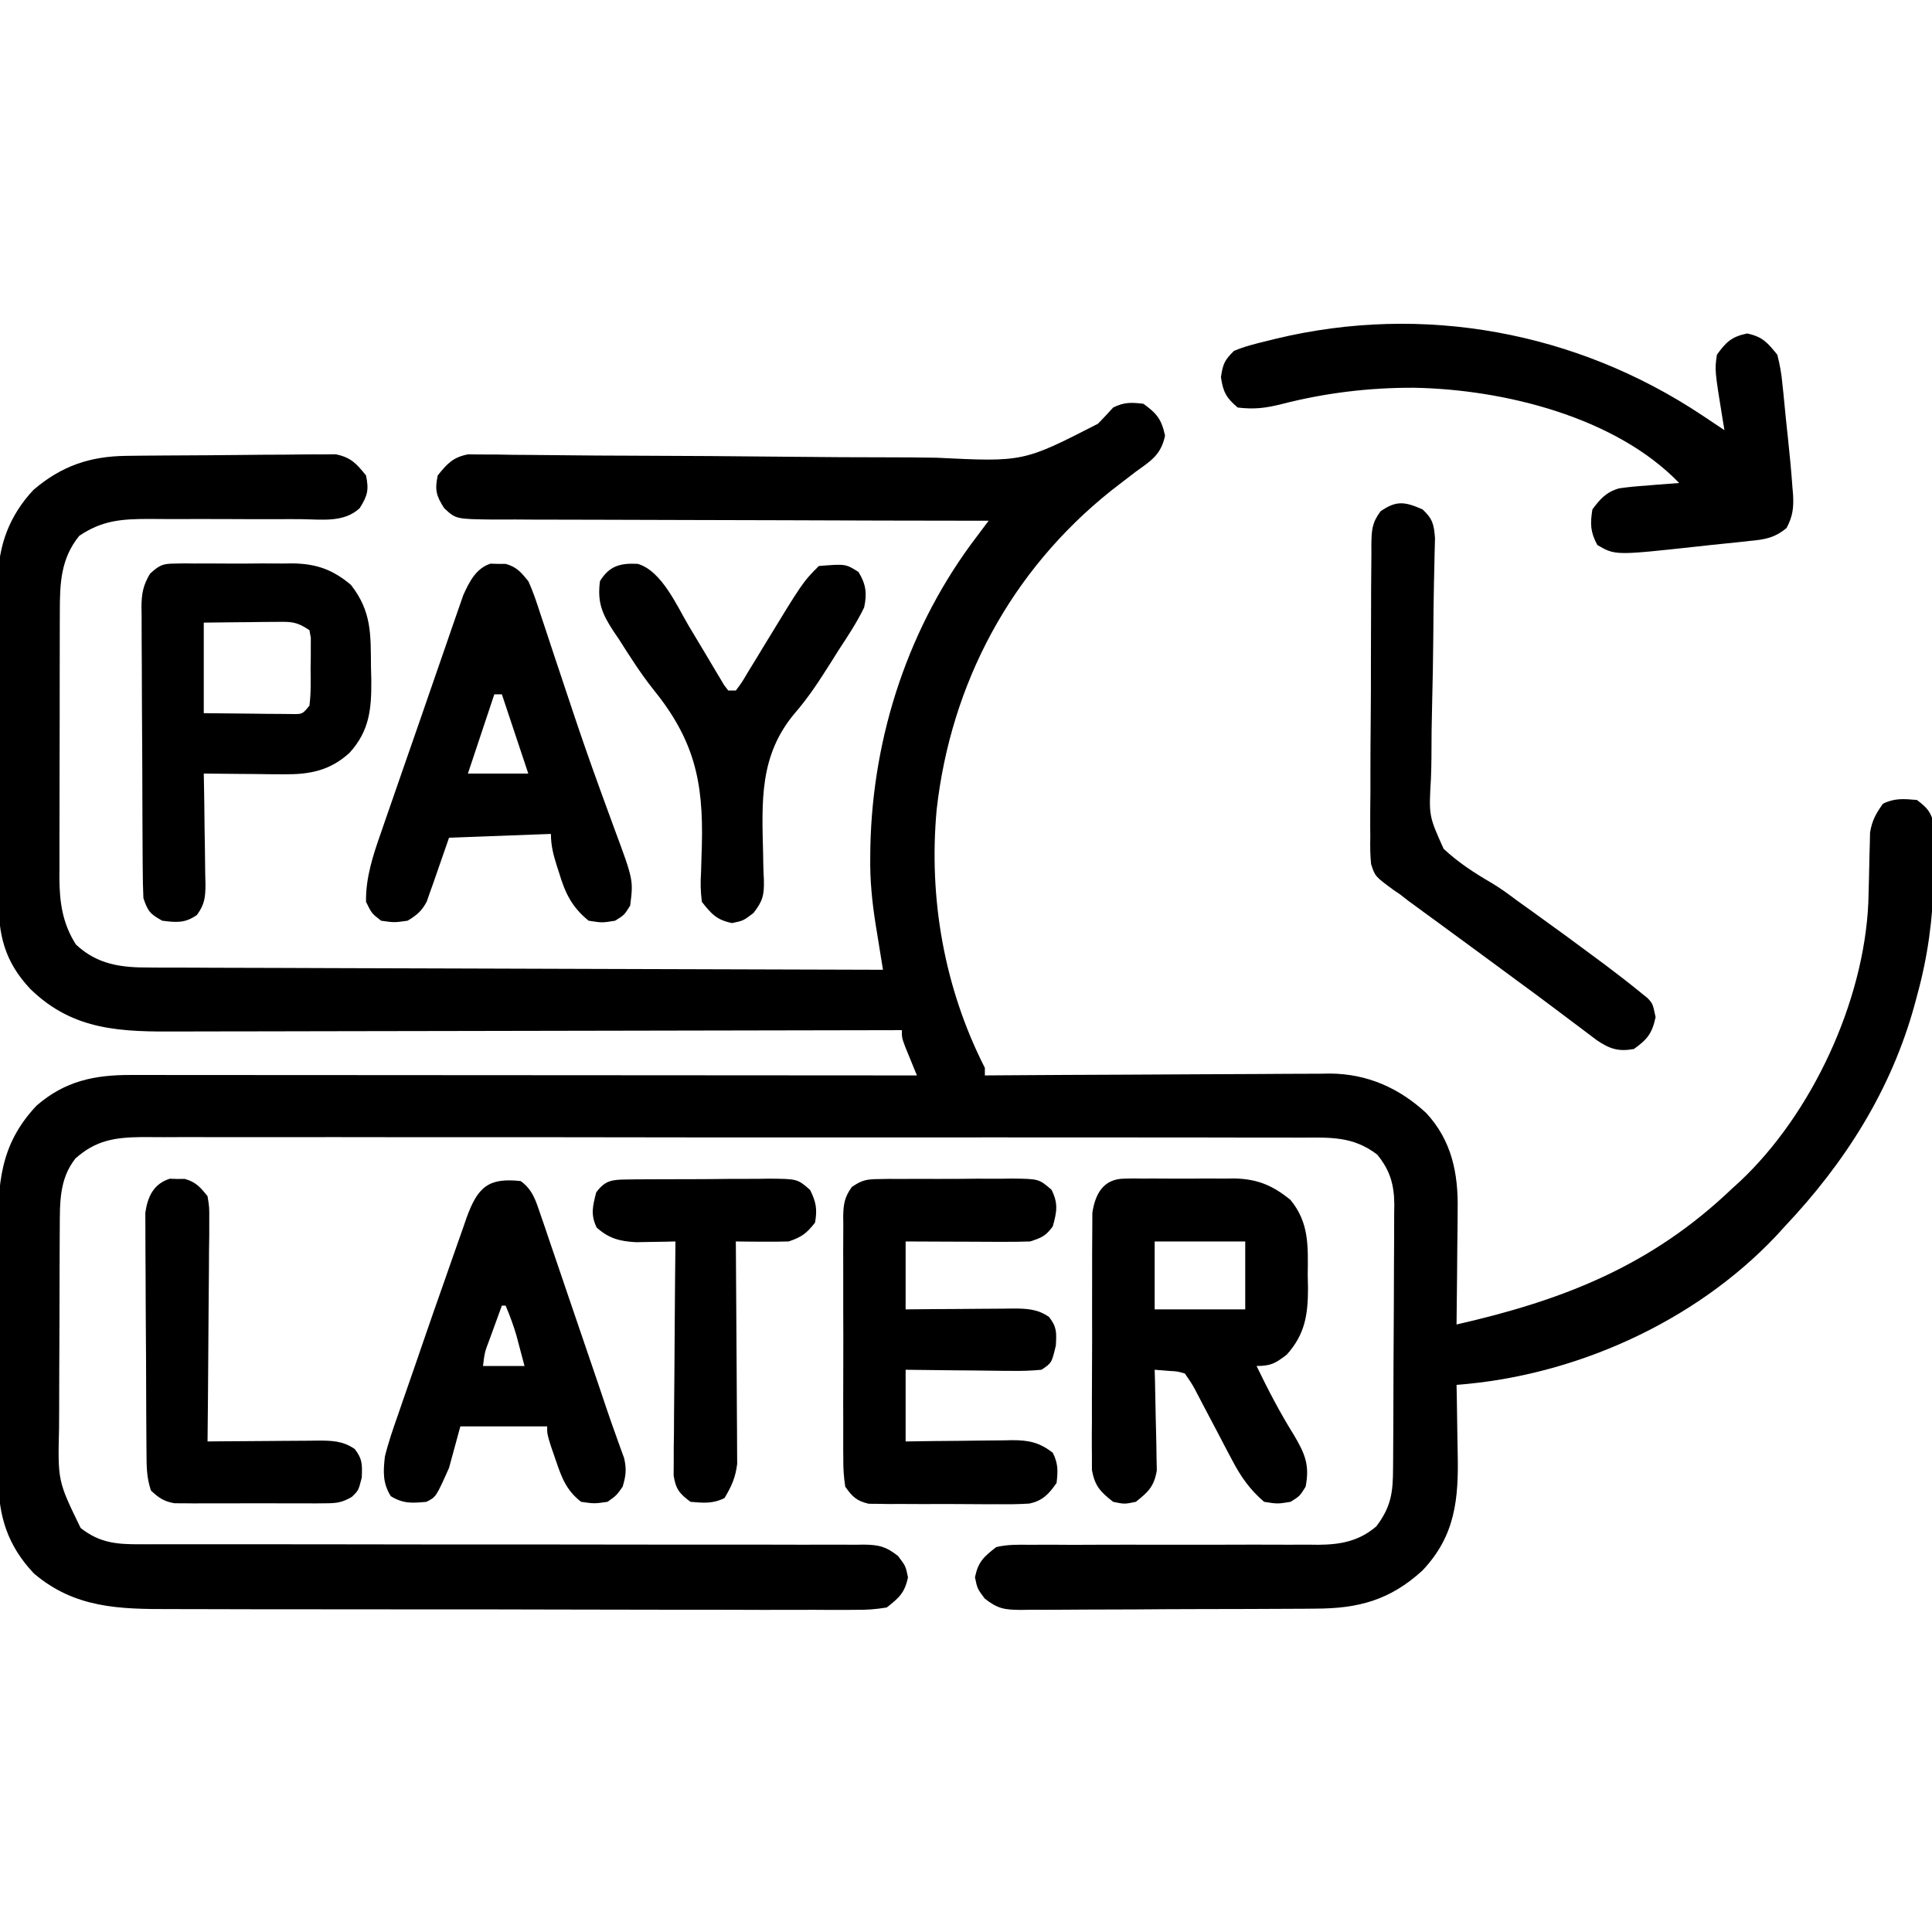 <svg xmlns="http://www.w3.org/2000/svg" width="512" height="512"><path d="M0 0 C3.585 2.572 4.806 4.111 5.75 8.438 C4.68 13.52 2.09 15.065 -2 18 C-3.442 19.099 -4.879 20.203 -6.312 21.312 C-7.07 21.899 -7.828 22.486 -8.609 23.09 C-35.04 44.208 -50.984 73.983 -54.773 107.529 C-56.941 131.124 -52.766 154.829 -42 176 C-42 176.66 -42 177.32 -42 178 C-40.782 177.991 -39.564 177.982 -38.309 177.973 C-26.804 177.892 -15.299 177.832 -3.794 177.793 C2.12 177.772 8.034 177.744 13.948 177.698 C19.661 177.655 25.373 177.631 31.085 177.62 C33.26 177.613 35.434 177.599 37.608 177.577 C40.665 177.548 43.72 177.544 46.777 177.546 C47.667 177.532 48.556 177.517 49.473 177.502 C59.308 177.566 67.806 181.32 75 188 C81.739 195.301 83.474 203.961 83.293 213.629 C83.289 214.504 83.284 215.379 83.28 216.281 C83.263 219.042 83.226 221.802 83.188 224.562 C83.172 226.449 83.159 228.335 83.146 230.221 C83.114 234.814 83.062 239.407 83 244 C111.394 237.545 134.664 228.4 156 208 C156.673 207.39 157.346 206.781 158.039 206.152 C177.175 188.198 190.938 158.478 192.123 132.274 C192.245 128.059 192.359 123.845 192.43 119.629 C192.461 118.594 192.492 117.559 192.523 116.492 C192.543 115.557 192.563 114.623 192.583 113.66 C193.078 110.504 194.145 108.581 196 106 C199.092 104.454 201.594 104.706 205 105 C207.758 107.082 208.863 108.282 209.518 111.707 C209.524 113.244 209.524 113.244 209.531 114.812 C209.539 115.961 209.548 117.109 209.556 118.292 C209.538 119.515 209.519 120.739 209.5 122 C209.488 123.259 209.476 124.517 209.463 125.814 C209.237 136.594 207.87 146.623 205 157 C204.702 158.115 204.702 158.115 204.399 159.252 C198.197 181.844 185.983 201.087 170 218 C169.203 218.873 168.407 219.745 167.586 220.645 C145.978 243.46 114.2 257.671 83 260 C83.021 260.947 83.042 261.895 83.063 262.871 C83.132 266.43 83.182 269.99 83.22 273.55 C83.24 275.082 83.267 276.614 83.302 278.146 C83.571 290.256 82.674 300.007 73.984 309.18 C65.383 317.069 56.969 319.297 45.542 319.306 C44.632 319.315 43.722 319.323 42.785 319.332 C39.8 319.356 36.816 319.364 33.832 319.371 C31.748 319.38 29.664 319.389 27.58 319.398 C23.223 319.415 18.867 319.423 14.51 319.426 C8.928 319.431 3.346 319.469 -2.236 319.514 C-6.534 319.544 -10.833 319.551 -15.132 319.552 C-17.191 319.556 -19.249 319.569 -21.307 319.59 C-24.182 319.617 -27.055 319.612 -29.93 319.599 C-31.203 319.622 -31.203 319.622 -32.501 319.644 C-36.822 319.591 -38.501 319.387 -42.028 316.65 C-44 314 -44 314 -44.625 311 C-43.766 306.875 -42.314 305.582 -39 303 C-36.028 302.289 -33.143 302.339 -30.098 302.388 C-29.211 302.383 -28.325 302.377 -27.411 302.371 C-24.484 302.358 -21.559 302.378 -18.633 302.398 C-16.594 302.393 -14.555 302.385 -12.517 302.374 C-7.15 302.351 -1.784 302.356 3.583 302.368 C12.165 302.386 20.747 302.376 29.33 302.342 C32.323 302.336 35.315 302.349 38.308 302.364 C40.152 302.361 41.996 302.358 43.839 302.353 C44.667 302.362 45.494 302.372 46.346 302.381 C52.199 302.341 57.151 301.453 61.742 297.5 C65.704 292.254 66.154 288.451 66.177 282.06 C66.184 281.251 66.19 280.443 66.197 279.61 C66.217 276.932 66.228 274.255 66.238 271.578 C66.242 270.663 66.246 269.748 66.251 268.805 C66.271 263.96 66.286 259.115 66.295 254.27 C66.306 249.272 66.341 244.274 66.38 239.276 C66.407 235.428 66.415 231.579 66.418 227.731 C66.423 225.889 66.435 224.047 66.453 222.205 C66.478 219.622 66.477 217.041 66.47 214.458 C66.483 213.702 66.496 212.947 66.509 212.168 C66.457 206.87 65.36 203.143 62 199 C55.61 194.082 49.528 194.434 41.684 194.485 C40.322 194.48 38.961 194.473 37.599 194.464 C33.868 194.446 30.137 194.452 26.406 194.462 C22.378 194.469 18.35 194.453 14.322 194.44 C6.434 194.419 -1.453 194.419 -9.34 194.427 C-15.751 194.433 -22.162 194.432 -28.573 194.426 C-29.485 194.425 -30.398 194.424 -31.338 194.423 C-33.192 194.421 -35.046 194.419 -36.9 194.417 C-54.284 194.401 -71.668 194.41 -89.052 194.426 C-104.954 194.441 -120.856 194.427 -136.758 194.398 C-153.089 194.368 -169.42 194.357 -185.751 194.367 C-187.599 194.368 -189.446 194.369 -191.293 194.37 C-192.202 194.37 -193.111 194.371 -194.048 194.371 C-200.45 194.373 -206.852 194.364 -213.253 194.349 C-221.057 194.332 -228.861 194.332 -236.665 194.354 C-240.645 194.366 -244.626 194.369 -248.607 194.35 C-252.253 194.333 -255.899 194.34 -259.545 194.364 C-261.484 194.372 -263.424 194.354 -265.363 194.336 C-272.483 194.412 -277.569 195.15 -283 200 C-287.311 205.423 -287.126 211.738 -287.161 218.423 C-287.166 219.141 -287.171 219.859 -287.176 220.599 C-287.191 222.958 -287.198 225.317 -287.203 227.676 C-287.206 228.486 -287.209 229.297 -287.212 230.132 C-287.227 234.422 -287.236 238.712 -287.24 243.002 C-287.246 247.413 -287.27 251.824 -287.298 256.235 C-287.317 259.646 -287.322 263.056 -287.324 266.466 C-287.327 268.091 -287.335 269.717 -287.348 271.342 C-287.687 285.495 -287.687 285.495 -281.625 297.938 C-276.515 301.952 -271.954 302.288 -265.612 302.245 C-264.77 302.247 -263.928 302.249 -263.06 302.252 C-260.241 302.257 -257.421 302.248 -254.602 302.24 C-252.579 302.241 -250.557 302.243 -248.535 302.246 C-244.181 302.25 -239.828 302.249 -235.474 302.244 C-228.591 302.236 -221.709 302.247 -214.827 302.261 C-195.256 302.299 -175.686 302.317 -156.115 302.305 C-145.306 302.299 -134.497 302.311 -123.688 302.342 C-116.844 302.361 -110.001 302.357 -103.157 302.338 C-98.902 302.331 -94.648 302.345 -90.393 302.365 C-88.418 302.37 -86.443 302.366 -84.468 302.354 C-81.774 302.337 -79.082 302.352 -76.388 302.374 C-75.605 302.362 -74.821 302.35 -74.014 302.338 C-70.015 302.405 -68.195 302.846 -65.015 305.352 C-63 308 -63 308 -62.375 311 C-63.231 315.108 -64.717 316.415 -68 319 C-70.991 319.488 -73.407 319.669 -76.393 319.621 C-77.235 319.628 -78.078 319.634 -78.946 319.641 C-81.768 319.656 -84.589 319.636 -87.411 319.615 C-89.435 319.619 -91.459 319.624 -93.483 319.632 C-98.981 319.646 -104.479 319.629 -109.977 319.606 C-115.734 319.586 -121.491 319.592 -127.248 319.594 C-136.921 319.594 -146.594 319.574 -156.268 319.542 C-167.439 319.505 -178.611 319.496 -189.782 319.503 C-200.536 319.51 -211.29 319.499 -222.044 319.479 C-226.616 319.471 -231.188 319.468 -235.76 319.47 C-241.152 319.471 -246.543 319.457 -251.935 319.431 C-253.91 319.424 -255.884 319.422 -257.859 319.425 C-271.415 319.444 -283.167 319.193 -294 310 C-300.938 302.683 -303.459 294.792 -303.404 284.897 C-303.411 284.024 -303.418 283.152 -303.425 282.252 C-303.443 279.39 -303.439 276.527 -303.434 273.664 C-303.438 271.659 -303.443 269.654 -303.449 267.65 C-303.458 263.455 -303.456 259.261 -303.446 255.066 C-303.435 249.711 -303.455 244.357 -303.484 239.002 C-303.502 234.863 -303.502 230.724 -303.496 226.586 C-303.496 224.612 -303.502 222.639 -303.515 220.666 C-303.589 206.965 -303.152 196.416 -293.289 185.98 C-285.762 179.468 -277.939 177.846 -268.281 177.88 C-267.391 177.879 -266.502 177.878 -265.585 177.877 C-262.599 177.876 -259.612 177.881 -256.626 177.886 C-254.487 177.887 -252.349 177.887 -250.21 177.886 C-244.399 177.886 -238.587 177.892 -232.776 177.899 C-226.705 177.905 -220.633 177.905 -214.562 177.907 C-203.063 177.91 -191.563 177.918 -180.064 177.928 C-166.973 177.939 -153.883 177.945 -140.792 177.95 C-113.862 177.96 -86.931 177.978 -60 178 C-60.433 176.952 -60.433 176.952 -60.875 175.883 C-61.246 174.973 -61.617 174.063 -62 173.125 C-62.371 172.22 -62.742 171.315 -63.125 170.383 C-64 168 -64 168 -64 166 C-65.066 166.003 -66.132 166.006 -67.231 166.008 C-93.197 166.075 -119.163 166.124 -145.129 166.155 C-157.686 166.171 -170.243 166.192 -182.8 166.226 C-193.748 166.256 -204.695 166.276 -215.643 166.282 C-221.437 166.286 -227.231 166.295 -233.025 166.317 C-238.485 166.338 -243.945 166.344 -249.405 166.339 C-251.403 166.34 -253.4 166.346 -255.398 166.358 C-270.678 166.442 -283.455 166.295 -294.938 155.113 C-301.849 147.784 -303.453 140.693 -303.404 130.887 C-303.411 129.907 -303.418 128.927 -303.425 127.918 C-303.443 124.698 -303.439 121.478 -303.434 118.258 C-303.438 116.006 -303.443 113.755 -303.449 111.503 C-303.458 106.791 -303.456 102.079 -303.446 97.367 C-303.435 91.346 -303.455 85.325 -303.484 79.304 C-303.502 74.656 -303.502 70.008 -303.496 65.36 C-303.496 63.141 -303.502 60.922 -303.515 58.703 C-303.53 55.592 -303.519 52.482 -303.502 49.372 C-303.511 48.466 -303.521 47.561 -303.531 46.628 C-303.426 37.447 -300.452 29.557 -294.129 22.824 C-286.719 16.475 -279.153 13.917 -269.545 13.807 C-268.26 13.791 -266.975 13.775 -265.651 13.758 C-264.257 13.747 -262.863 13.736 -261.469 13.727 C-260.762 13.721 -260.056 13.716 -259.328 13.71 C-255.594 13.684 -251.861 13.664 -248.126 13.65 C-245.042 13.637 -241.958 13.609 -238.874 13.568 C-235.139 13.519 -231.406 13.494 -227.672 13.487 C-226.252 13.48 -224.833 13.465 -223.414 13.441 C-221.428 13.409 -219.441 13.412 -217.455 13.417 C-215.762 13.404 -215.762 13.404 -214.035 13.392 C-210.025 14.195 -208.531 15.858 -206 19 C-205.204 22.821 -205.594 24.354 -207.665 27.652 C-211.785 31.533 -217.644 30.658 -222.951 30.592 C-225.017 30.566 -227.081 30.571 -229.147 30.583 C-233.536 30.604 -237.924 30.585 -242.312 30.562 C-247.391 30.541 -252.469 30.537 -257.548 30.563 C-259.571 30.566 -261.593 30.545 -263.617 30.523 C-270.872 30.543 -275.91 30.905 -282 35 C-286.948 41.1 -287.15 47.715 -287.145 55.243 C-287.149 56.06 -287.152 56.877 -287.155 57.719 C-287.165 60.413 -287.167 63.107 -287.168 65.801 C-287.171 67.68 -287.175 69.56 -287.178 71.439 C-287.184 75.377 -287.186 79.315 -287.185 83.254 C-287.185 88.287 -287.199 93.321 -287.216 98.354 C-287.227 102.236 -287.229 106.118 -287.229 110 C-287.23 111.855 -287.234 113.71 -287.242 115.565 C-287.252 118.166 -287.249 120.767 -287.243 123.368 C-287.251 124.506 -287.251 124.506 -287.26 125.666 C-287.222 132.116 -286.427 137.775 -282.875 143.312 C-277.151 148.663 -270.833 149.446 -263.331 149.399 C-262.078 149.409 -262.078 149.409 -260.799 149.419 C-258.018 149.437 -255.238 149.435 -252.457 149.432 C-250.456 149.441 -248.455 149.452 -246.454 149.463 C-241.035 149.491 -235.616 149.5 -230.197 149.506 C-224.529 149.516 -218.861 149.542 -213.193 149.566 C-202.466 149.61 -191.738 149.638 -181.011 149.661 C-168.796 149.689 -156.581 149.732 -144.366 149.778 C-119.244 149.871 -94.122 149.942 -69 150 C-69.212 148.698 -69.424 147.395 -69.642 146.053 C-69.92 144.327 -70.198 142.6 -70.475 140.873 C-70.615 140.017 -70.755 139.16 -70.899 138.278 C-71.874 132.183 -72.482 126.244 -72.375 120.062 C-72.365 119.152 -72.355 118.241 -72.344 117.303 C-71.683 87.655 -62.066 58.608 -44 35 C-42.999 33.667 -41.999 32.334 -41 31 C-42.083 30.999 -42.083 30.999 -43.188 30.998 C-60.757 30.983 -78.325 30.941 -95.893 30.868 C-104.389 30.833 -112.885 30.808 -121.381 30.804 C-128.786 30.801 -136.191 30.781 -143.596 30.739 C-147.517 30.718 -151.438 30.706 -155.359 30.714 C-159.05 30.721 -162.741 30.706 -166.432 30.672 C-168.431 30.66 -170.431 30.672 -172.43 30.686 C-182.203 30.56 -182.203 30.56 -185.305 27.646 C-187.414 24.354 -187.799 22.835 -187 19 C-184.469 15.853 -182.98 14.193 -178.962 13.403 C-177.822 13.415 -176.682 13.428 -175.508 13.442 C-173.538 13.445 -173.538 13.445 -171.529 13.448 C-170.08 13.475 -168.631 13.503 -167.182 13.531 C-165.651 13.542 -164.12 13.551 -162.588 13.558 C-159.292 13.576 -155.996 13.609 -152.699 13.653 C-147.473 13.72 -142.248 13.742 -137.021 13.755 C-122.159 13.799 -107.298 13.894 -92.437 14.058 C-84.228 14.148 -76.019 14.195 -67.809 14.195 C-63.472 14.197 -59.137 14.221 -54.8 14.301 C-31.8 15.432 -31.8 15.432 -12.031 5.295 C-10.649 3.9 -9.319 2.454 -8 1 C-5.111 -0.444 -3.204 -0.377 0 0 Z " fill="#000000" transform="translate(303,107)"></path><path d="M0 0 C0.836 0.556 0.836 0.556 1.689 1.123 C3.128 2.08 4.564 3.04 6 4 C5.783 2.714 5.783 2.714 5.562 1.402 C3.402 -11.903 3.402 -11.903 4 -16 C6.446 -19.381 7.893 -20.769 12 -21.625 C16.085 -20.774 17.383 -19.223 20 -16 C20.707 -13.236 21.122 -10.936 21.363 -8.137 C21.445 -7.386 21.527 -6.635 21.611 -5.862 C21.865 -3.472 22.089 -1.08 22.312 1.312 C22.48 2.908 22.65 4.504 22.822 6.1 C23.27 10.397 23.709 14.689 24 19 C24.091 20.048 24.091 20.048 24.183 21.117 C24.368 24.611 24.103 26.803 22.465 29.915 C19.309 32.584 16.54 33.007 12.559 33.363 C11.836 33.445 11.113 33.527 10.368 33.611 C8.838 33.78 7.308 33.938 5.776 34.086 C3.467 34.31 1.163 34.563 -1.143 34.822 C-22.937 37.199 -22.937 37.199 -27.688 34.438 C-29.546 30.987 -29.61 28.864 -29 25 C-26.954 22.234 -25.289 20.36 -21.902 19.414 C-19.495 19.063 -17.115 18.847 -14.688 18.688 C-13.434 18.578 -13.434 18.578 -12.154 18.467 C-10.104 18.291 -8.052 18.143 -6 18 C-22.897 0.485 -52.508 -6.812 -76.227 -7.241 C-88.12 -7.292 -99.758 -5.89 -111.289 -2.926 C-115.655 -1.837 -118.544 -1.48 -123 -2 C-126.037 -4.582 -126.875 -6.125 -127.438 -10.062 C-126.922 -13.521 -126.488 -14.555 -124 -17 C-121.184 -18.202 -118.284 -18.911 -115.312 -19.625 C-114.034 -19.942 -114.034 -19.942 -112.73 -20.266 C-73.807 -29.596 -33.25 -22.105 0 0 Z " fill="#000000" transform="translate(451,110)"></path><path d="M0 0 C1.162 -0.024 1.162 -0.024 2.348 -0.048 C3.177 -0.038 4.006 -0.028 4.86 -0.017 C6.155 -0.024 6.155 -0.024 7.476 -0.032 C9.302 -0.035 11.128 -0.026 12.953 -0.005 C15.728 0.022 18.499 -0.005 21.274 -0.037 C23.053 -0.033 24.832 -0.027 26.61 -0.017 C27.431 -0.027 28.253 -0.037 29.099 -0.048 C35.168 0.074 39.3 1.786 44.001 5.647 C48.997 11.736 48.637 17.943 48.563 25.584 C48.599 27.297 48.599 27.297 48.636 29.043 C48.623 36.142 47.835 41.247 43.001 46.647 C39.982 48.947 38.793 49.647 35.001 49.647 C38.037 55.92 41.175 61.987 44.876 67.897 C47.823 72.89 49.129 75.905 48.001 81.647 C46.438 84.147 46.438 84.147 44.001 85.647 C40.563 86.209 40.563 86.209 37.001 85.647 C33.193 82.37 30.842 79.002 28.521 74.577 C27.914 73.433 27.308 72.29 26.683 71.112 C26.059 69.915 25.436 68.719 24.813 67.522 C23.573 65.164 22.328 62.808 21.083 60.452 C20.539 59.41 19.995 58.368 19.434 57.295 C17.993 54.536 17.993 54.536 16.001 51.647 C14.037 51.069 14.037 51.069 11.876 50.959 C10.597 50.856 9.318 50.753 8.001 50.647 C8.027 51.53 8.053 52.412 8.08 53.322 C8.166 56.611 8.228 59.899 8.276 63.19 C8.301 64.611 8.335 66.032 8.378 67.452 C8.439 69.501 8.467 71.547 8.489 73.596 C8.515 74.827 8.542 76.057 8.569 77.325 C7.843 81.571 6.336 83.013 3.001 85.647 C0.001 86.272 0.001 86.272 -2.999 85.647 C-6.382 82.992 -7.84 81.513 -8.627 77.232 C-8.628 75.926 -8.629 74.62 -8.63 73.274 C-8.641 72.188 -8.641 72.188 -8.652 71.079 C-8.669 68.695 -8.649 66.313 -8.628 63.928 C-8.629 62.266 -8.631 60.603 -8.635 58.941 C-8.638 55.461 -8.623 51.981 -8.596 48.501 C-8.562 44.045 -8.568 39.591 -8.587 35.135 C-8.597 31.703 -8.588 28.272 -8.573 24.84 C-8.568 23.198 -8.569 21.555 -8.575 19.912 C-8.58 17.614 -8.56 15.318 -8.532 13.02 C-8.526 11.714 -8.52 10.408 -8.514 9.062 C-7.744 3.955 -5.544 0.033 0 0 Z M8.001 16.647 C8.001 22.587 8.001 28.527 8.001 34.647 C15.921 34.647 23.841 34.647 32.001 34.647 C32.001 28.707 32.001 22.767 32.001 16.647 C24.081 16.647 16.161 16.647 8.001 16.647 Z " fill="#000000" transform="translate(297.999,312.353)"></path><path d="M0 0 C0.948 -0.016 1.896 -0.032 2.872 -0.048 C4.397 -0.041 4.397 -0.041 5.953 -0.033 C7.003 -0.039 8.054 -0.045 9.136 -0.052 C11.355 -0.059 13.574 -0.056 15.793 -0.043 C19.191 -0.029 22.586 -0.063 25.984 -0.101 C28.141 -0.102 30.297 -0.1 32.453 -0.095 C33.978 -0.115 33.978 -0.115 35.534 -0.136 C42.536 -0.043 42.536 -0.043 45.879 2.846 C47.687 6.515 47.285 8.64 46.203 12.533 C44.308 15.118 43.315 15.496 40.203 16.533 C37.689 16.618 35.204 16.649 32.691 16.631 C31.963 16.63 31.235 16.628 30.485 16.627 C28.162 16.621 25.839 16.609 23.516 16.596 C21.939 16.591 20.363 16.586 18.787 16.582 C14.926 16.572 11.065 16.553 7.203 16.533 C7.203 22.473 7.203 28.413 7.203 34.533 C10.815 34.499 10.815 34.499 14.5 34.463 C16.837 34.448 19.173 34.435 21.51 34.424 C23.132 34.414 24.753 34.4 26.375 34.383 C28.708 34.358 31.042 34.347 33.375 34.338 C34.46 34.323 34.46 34.323 35.566 34.307 C39.269 34.306 42.1 34.403 45.203 36.533 C47.3 39.229 47.198 40.626 47.016 44.096 C45.921 48.725 45.921 48.725 43.203 50.533 C40.403 50.795 37.831 50.882 35.035 50.826 C34.24 50.822 33.446 50.818 32.627 50.814 C30.089 50.797 27.553 50.759 25.016 50.721 C23.295 50.706 21.574 50.692 19.854 50.68 C15.636 50.649 11.421 50.591 7.203 50.533 C7.203 56.803 7.203 63.073 7.203 69.533 C10.798 69.481 10.798 69.481 14.465 69.428 C16.795 69.405 19.125 69.386 21.455 69.369 C23.07 69.354 24.685 69.333 26.3 69.307 C28.626 69.271 30.951 69.254 33.277 69.24 C34.354 69.217 34.354 69.217 35.453 69.194 C39.886 69.192 42.682 69.797 46.203 72.533 C47.647 75.422 47.58 77.33 47.203 80.533 C45.163 83.453 43.538 85.258 39.961 85.995 C37.153 86.18 34.387 86.2 31.574 86.162 C30.548 86.165 29.521 86.167 28.463 86.17 C26.297 86.169 24.131 86.155 21.965 86.13 C18.648 86.096 15.334 86.11 12.018 86.129 C9.911 86.122 7.805 86.113 5.699 86.1 C4.707 86.105 3.716 86.11 2.694 86.115 C1.769 86.099 0.845 86.083 -0.108 86.067 C-0.919 86.061 -1.73 86.054 -2.565 86.048 C-5.769 85.309 -6.889 84.202 -8.797 81.533 C-9.192 78.907 -9.345 76.699 -9.314 74.074 C-9.321 73.329 -9.328 72.584 -9.336 71.816 C-9.353 69.357 -9.342 66.899 -9.328 64.44 C-9.331 62.729 -9.335 61.018 -9.34 59.307 C-9.346 55.722 -9.337 52.138 -9.318 48.553 C-9.296 43.96 -9.309 39.367 -9.333 34.773 C-9.347 31.241 -9.343 27.708 -9.332 24.175 C-9.329 22.482 -9.333 20.788 -9.342 19.094 C-9.352 16.726 -9.337 14.36 -9.314 11.992 C-9.323 11.293 -9.331 10.594 -9.339 9.873 C-9.282 6.611 -8.975 4.784 -7.064 2.101 C-4.454 0.296 -3.146 0.023 0 0 Z " fill="#000000" transform="translate(232.797,312.467)"></path><path d="M0 0 C0.66 0.022 1.32 0.044 2 0.066 C2.66 0.065 3.32 0.064 4 0.062 C6.975 0.905 8.02 2.232 10 4.629 C11.328 7.489 12.281 10.451 13.25 13.449 C13.545 14.329 13.84 15.208 14.144 16.115 C15.107 18.991 16.054 21.872 17 24.754 C18.33 28.753 19.667 32.749 21.004 36.746 C21.505 38.251 21.505 38.251 22.016 39.786 C24.148 46.162 26.358 52.504 28.652 58.824 C28.934 59.604 29.216 60.384 29.507 61.187 C30.572 64.129 31.637 67.071 32.728 70.004 C37.869 83.841 37.869 83.841 37 90.629 C35.438 93.129 35.438 93.129 33 94.629 C29.562 95.191 29.562 95.191 26 94.629 C21.58 91.056 19.774 87.329 18.188 82.004 C17.972 81.336 17.756 80.668 17.533 79.98 C16.623 77.089 16 74.676 16 71.629 C2.635 72.124 2.635 72.124 -11 72.629 C-13.138 78.742 -13.138 78.742 -15.247 84.865 C-15.521 85.629 -15.796 86.393 -16.078 87.18 C-16.35 87.96 -16.623 88.74 -16.903 89.544 C-18.238 92.081 -19.55 93.166 -22 94.629 C-25.5 95.129 -25.5 95.129 -29 94.629 C-31.5 92.691 -31.5 92.691 -33 89.629 C-33.109 83.206 -31.116 77.2 -29.008 71.215 C-28.706 70.334 -28.404 69.453 -28.093 68.545 C-27.113 65.695 -26.12 62.849 -25.125 60.004 C-24.443 58.035 -23.762 56.065 -23.081 54.095 C-21.713 50.144 -20.339 46.196 -18.959 42.249 C-17.451 37.929 -15.958 33.604 -14.475 29.275 C-13.49 26.405 -12.496 23.538 -11.499 20.672 C-11.045 19.363 -10.595 18.054 -10.147 16.743 C-9.531 14.943 -8.901 13.147 -8.27 11.352 C-7.925 10.359 -7.581 9.367 -7.226 8.344 C-5.642 4.835 -3.838 1.207 0 0 Z M1 34.629 C-1.31 41.559 -3.62 48.489 -6 55.629 C-0.72 55.629 4.56 55.629 10 55.629 C7.69 48.699 5.38 41.769 3 34.629 C2.34 34.629 1.68 34.629 1 34.629 Z " fill="#000000" transform="translate(130,149.371)"></path><path d="M0 0 C0.835 -0.016 1.67 -0.032 2.53 -0.048 C3.872 -0.033 3.872 -0.033 5.241 -0.017 C6.636 -0.024 6.636 -0.024 8.059 -0.032 C10.026 -0.035 11.993 -0.026 13.959 -0.005 C16.952 0.022 19.94 -0.005 22.933 -0.037 C24.848 -0.033 26.763 -0.027 28.679 -0.017 C30.009 -0.032 30.009 -0.032 31.366 -0.048 C37.617 0.069 41.909 1.594 46.726 5.647 C52.24 12.717 51.967 18.7 52.038 27.334 C52.067 28.494 52.096 29.653 52.126 30.848 C52.182 38.459 51.684 44.295 46.348 50.161 C41.162 54.874 35.833 55.905 29.015 55.842 C27.771 55.836 26.527 55.829 25.245 55.823 C23.317 55.798 23.317 55.798 21.351 55.772 C20.042 55.763 18.734 55.754 17.386 55.745 C14.166 55.721 10.946 55.688 7.726 55.647 C7.747 56.686 7.767 57.726 7.789 58.796 C7.862 62.658 7.907 66.519 7.945 70.381 C7.965 72.051 7.993 73.721 8.027 75.392 C8.076 77.795 8.099 80.197 8.116 82.6 C8.137 83.345 8.158 84.09 8.179 84.857 C8.18 88.327 7.99 90.284 5.92 93.123 C2.732 95.337 0.516 95.121 -3.274 94.647 C-6.459 92.887 -7.107 92.148 -8.274 88.647 C-8.386 86.012 -8.442 83.402 -8.451 80.767 C-8.458 79.965 -8.465 79.163 -8.471 78.336 C-8.491 75.682 -8.503 73.028 -8.513 70.374 C-8.517 69.467 -8.521 68.56 -8.525 67.626 C-8.546 62.829 -8.56 58.031 -8.57 53.234 C-8.581 48.278 -8.615 43.323 -8.655 38.368 C-8.681 34.557 -8.689 30.746 -8.693 26.936 C-8.698 25.109 -8.709 23.282 -8.728 21.455 C-8.752 18.898 -8.751 16.343 -8.744 13.786 C-8.757 13.033 -8.77 12.279 -8.783 11.503 C-8.748 7.923 -8.354 5.78 -6.512 2.679 C-4.069 0.461 -3.23 0.018 0 0 Z M7.726 15.647 C7.726 23.567 7.726 31.487 7.726 39.647 C12.017 39.701 16.309 39.741 20.601 39.772 C21.824 39.789 23.047 39.805 24.308 39.823 C26.058 39.832 26.058 39.832 27.843 39.842 C28.922 39.853 30 39.863 31.112 39.874 C33.886 39.915 33.886 39.915 35.726 37.647 C36.174 34.333 36.05 30.987 36.038 27.647 C36.054 26.719 36.07 25.791 36.087 24.834 C36.088 23.948 36.088 23.061 36.089 22.147 C36.092 21.332 36.095 20.518 36.098 19.678 C35.975 19.008 35.852 18.338 35.726 17.647 C32.279 15.349 31.015 15.411 26.964 15.452 C25.286 15.461 25.286 15.461 23.575 15.471 C22.408 15.488 21.241 15.505 20.038 15.522 C18.27 15.536 18.27 15.536 16.466 15.549 C13.552 15.573 10.639 15.609 7.726 15.647 Z " fill="#000000" transform="translate(46.274,149.353)"></path><path d="M0 0 C2.663 2.516 2.991 3.886 3.291 7.589 C3.269 9.051 3.23 10.513 3.178 11.975 C3.163 12.775 3.147 13.576 3.131 14.401 C3.098 16.138 3.058 17.875 3.013 19.613 C2.904 24.283 2.879 28.954 2.838 33.625 C2.779 39.56 2.695 45.492 2.531 51.426 C2.399 56.229 2.347 61.029 2.347 65.834 C2.332 67.655 2.288 69.477 2.215 71.297 C1.643 81.201 1.643 81.201 5.572 89.937 C9.386 93.508 13.621 96.281 18.128 98.897 C20.519 100.306 22.724 101.921 24.938 103.594 C26.291 104.564 27.645 105.532 29 106.5 C34.932 110.764 40.834 115.065 46.688 119.438 C47.322 119.909 47.957 120.381 48.611 120.867 C51.757 123.228 54.861 125.64 57.91 128.125 C58.485 128.59 59.06 129.056 59.653 129.535 C61 131 61 131 61.75 134.562 C60.806 138.889 59.585 140.428 56 143 C51.847 143.748 49.525 142.942 46.145 140.648 C44.69 139.572 43.246 138.479 41.812 137.375 C41.029 136.79 40.246 136.206 39.439 135.603 C37.784 134.367 36.133 133.125 34.486 131.877 C31.317 129.484 28.117 127.136 24.914 124.788 C22.549 123.053 20.19 121.31 17.832 119.566 C14.503 117.106 11.167 114.657 7.824 112.215 C6.975 111.593 6.125 110.971 5.25 110.33 C3.636 109.149 2.021 107.97 0.405 106.793 C-0.332 106.253 -1.069 105.713 -1.828 105.156 C-2.467 104.69 -3.105 104.224 -3.763 103.744 C-4.501 103.169 -5.239 102.593 -6 102 C-6.851 101.425 -6.851 101.425 -7.72 100.839 C-12.602 97.24 -12.602 97.24 -13.648 93.979 C-13.889 91.576 -13.912 89.259 -13.858 86.845 C-13.866 85.944 -13.873 85.042 -13.881 84.113 C-13.896 81.145 -13.861 78.179 -13.824 75.211 C-13.821 73.144 -13.821 71.077 -13.823 69.01 C-13.82 64.684 -13.793 60.359 -13.748 56.033 C-13.691 50.487 -13.683 44.941 -13.691 39.395 C-13.694 35.129 -13.676 30.864 -13.652 26.599 C-13.642 24.553 -13.637 22.508 -13.637 20.463 C-13.633 17.607 -13.603 14.752 -13.565 11.896 C-13.569 11.05 -13.572 10.204 -13.575 9.333 C-13.499 5.542 -13.458 3.618 -11.152 0.507 C-6.898 -2.471 -4.615 -2.019 0 0 Z " fill="#000000" transform="translate(377,135)"></path><path d="M0 0 C3.136 2.277 3.983 5.162 5.205 8.75 C5.612 9.932 6.019 11.114 6.439 12.333 C6.875 13.627 7.311 14.921 7.746 16.215 C8.202 17.55 8.659 18.884 9.117 20.219 C10.322 23.738 11.516 27.26 12.708 30.784 C13.909 34.328 15.12 37.868 16.33 41.408 C20.702 54.21 20.702 54.21 22.844 60.6 C23.616 62.87 24.411 65.133 25.228 67.388 C25.604 68.444 25.98 69.5 26.367 70.588 C26.876 71.977 26.876 71.977 27.394 73.393 C28.08 76.346 27.879 78.118 27 81 C25.375 83.312 25.375 83.312 23 85 C19.5 85.5 19.5 85.5 16 85 C12.055 81.944 10.823 78.526 9.25 73.875 C8.608 72.015 8.608 72.015 7.953 70.117 C7 67 7 67 7 65 C-0.59 65 -8.18 65 -16 65 C-16.99 68.63 -17.98 72.26 -19 76 C-22.443 83.722 -22.443 83.722 -25 85 C-28.799 85.352 -31.144 85.527 -34.438 83.5 C-36.614 80.018 -36.446 76.96 -36 73 C-35.075 69.232 -33.816 65.606 -32.527 61.949 C-32.167 60.896 -31.806 59.842 -31.434 58.757 C-30.28 55.396 -29.109 52.042 -27.938 48.688 C-27.177 46.476 -26.417 44.265 -25.658 42.053 C-23.816 36.697 -21.947 31.352 -20.061 26.012 C-19.366 24.039 -18.676 22.065 -17.99 20.09 C-17.068 17.437 -16.132 14.79 -15.191 12.145 C-14.926 11.371 -14.66 10.597 -14.386 9.8 C-11.395 1.512 -8.54 -0.949 0 0 Z M-5 33 C-5.837 35.29 -6.67 37.582 -7.5 39.875 C-7.738 40.526 -7.977 41.177 -8.223 41.848 C-9.549 45.335 -9.549 45.335 -10 49 C-6.37 49 -2.74 49 1 49 C0.546 47.288 0.092 45.576 -0.375 43.812 C-0.63 42.85 -0.885 41.887 -1.148 40.895 C-1.948 38.178 -2.903 35.609 -4 33 C-4.33 33 -4.66 33 -5 33 Z " fill="#000000" transform="translate(138,313)"></path><path d="M0 0 C6.362 1.821 10.415 11.186 13.565 16.511 C14.93 18.787 16.296 21.063 17.663 23.338 C18.576 24.862 19.483 26.39 20.385 27.921 C20.824 28.653 21.264 29.385 21.717 30.14 C22.109 30.8 22.501 31.461 22.904 32.142 C23.267 32.614 23.629 33.087 24.002 33.573 C24.662 33.573 25.322 33.573 26.002 33.573 C27.621 31.406 27.621 31.406 29.268 28.604 C30.233 27.034 30.233 27.034 31.217 25.433 C32.224 23.77 32.224 23.77 33.252 22.073 C43.759 4.816 43.759 4.816 48.002 0.573 C55.075 -0.006 55.075 -0.006 58.502 2.136 C60.52 5.414 60.804 7.88 60.002 11.573 C58.058 15.578 55.633 19.233 53.19 22.948 C52.513 24.027 51.836 25.106 51.138 26.217 C48.176 30.903 45.244 35.445 41.592 39.624 C32.218 50.813 32.893 62.847 33.235 76.842 C33.248 77.64 33.262 78.438 33.275 79.261 C33.306 80.774 33.36 82.288 33.441 83.8 C33.529 87.757 33.154 89.381 30.67 92.533 C28.002 94.573 28.002 94.573 25.002 95.198 C20.91 94.346 19.576 92.837 17.002 89.573 C16.661 86.75 16.598 84.551 16.787 81.765 C16.836 80.208 16.88 78.651 16.921 77.094 C16.947 76.284 16.973 75.474 17.001 74.64 C17.439 57.52 14.969 46.575 3.928 33.005 C0.688 28.914 -2.076 24.536 -4.873 20.136 C-5.39 19.372 -5.907 18.608 -6.44 17.821 C-9.417 13.264 -10.744 10.193 -9.998 4.573 C-7.54 0.579 -4.668 -0.251 0 0 Z " fill="#000000" transform="translate(168.998,149.427)"></path><path d="M0 0 C1.512 -0.024 1.512 -0.024 3.054 -0.048 C4.686 -0.049 4.686 -0.049 6.35 -0.049 C7.468 -0.056 8.586 -0.064 9.739 -0.072 C12.105 -0.083 14.471 -0.086 16.837 -0.081 C20.462 -0.08 24.083 -0.122 27.707 -0.166 C30.005 -0.171 32.302 -0.174 34.6 -0.174 C35.685 -0.19 36.771 -0.207 37.889 -0.224 C45.384 -0.155 45.384 -0.155 48.725 2.766 C50.332 6.007 50.649 7.849 50.041 11.42 C47.809 14.268 46.491 15.27 43.041 16.42 C40.646 16.49 38.25 16.504 35.854 16.482 C34.581 16.473 33.309 16.464 31.998 16.455 C30.535 16.438 30.535 16.438 29.041 16.42 C29.048 17.183 29.055 17.947 29.061 18.733 C29.122 25.942 29.167 33.151 29.197 40.36 C29.212 44.066 29.234 47.772 29.268 51.478 C29.3 55.057 29.318 58.636 29.326 62.215 C29.331 63.578 29.342 64.941 29.358 66.303 C29.38 68.218 29.381 70.133 29.382 72.047 C29.388 73.135 29.395 74.224 29.402 75.345 C28.981 78.932 27.897 81.337 26.041 84.42 C22.95 85.966 20.447 85.714 17.041 85.42 C14.118 83.268 13.15 82.086 12.56 78.471 C12.569 77.325 12.578 76.18 12.587 74.999 C12.588 73.047 12.588 73.047 12.588 71.056 C12.608 69.641 12.629 68.226 12.651 66.811 C12.658 65.359 12.664 63.907 12.668 62.456 C12.683 58.641 12.722 54.828 12.767 51.014 C12.808 47.119 12.826 43.225 12.846 39.33 C12.889 31.693 12.957 24.057 13.041 16.42 C11.612 16.455 11.612 16.455 10.155 16.49 C8.9 16.508 7.646 16.526 6.354 16.545 C5.112 16.568 3.871 16.591 2.592 16.615 C-1.722 16.378 -4.61 15.634 -7.834 12.732 C-9.495 9.318 -8.878 7.032 -7.959 3.42 C-5.636 0.27 -3.817 0.036 0 0 Z " fill="#000000" transform="translate(165.959,312.58)"></path><path d="M0 0 C0.99 0.033 0.99 0.033 2 0.066 C2.66 0.065 3.32 0.064 4 0.062 C6.932 0.893 8.099 2.266 10 4.629 C10.481 7.578 10.481 7.578 10.454 11.05 C10.454 13.001 10.454 13.001 10.453 14.992 C10.433 16.408 10.412 17.823 10.391 19.238 C10.383 20.69 10.377 22.141 10.373 23.593 C10.358 27.407 10.319 31.221 10.275 35.035 C10.234 38.93 10.215 42.824 10.195 46.719 C10.152 54.356 10.084 61.992 10 69.629 C11.039 69.618 12.079 69.608 13.149 69.597 C17.011 69.561 20.872 69.538 24.734 69.519 C26.404 69.509 28.074 69.495 29.745 69.478 C32.148 69.454 34.55 69.442 36.953 69.434 C38.071 69.418 38.071 69.418 39.211 69.402 C42.956 69.402 45.864 69.458 49 71.629 C51.082 74.305 50.996 75.746 50.875 79.191 C50 82.629 50 82.629 48.239 84.319 C45.68 85.816 44.239 86.008 41.295 86.017 C40.367 86.027 39.439 86.036 38.484 86.046 C37.489 86.04 36.494 86.034 35.469 86.027 C34.441 86.03 33.413 86.033 32.353 86.036 C30.181 86.038 28.009 86.033 25.837 86.02 C22.512 86.004 19.188 86.02 15.863 86.039 C13.753 86.037 11.642 86.033 9.531 86.027 C8.536 86.033 7.542 86.039 6.516 86.046 C5.125 86.032 5.125 86.032 3.705 86.017 C2.891 86.015 2.077 86.012 1.238 86.01 C-1.571 85.532 -2.937 84.57 -5 82.629 C-6.174 79.107 -6.149 76.292 -6.177 72.575 C-6.184 71.861 -6.19 71.146 -6.197 70.411 C-6.217 68.048 -6.228 65.686 -6.238 63.324 C-6.242 62.517 -6.246 61.709 -6.251 60.877 C-6.271 56.605 -6.286 52.333 -6.295 48.061 C-6.306 43.65 -6.341 39.24 -6.38 34.829 C-6.406 31.436 -6.415 28.042 -6.418 24.648 C-6.423 23.022 -6.435 21.396 -6.453 19.77 C-6.478 17.494 -6.477 15.219 -6.47 12.942 C-6.476 11.647 -6.482 10.353 -6.488 9.019 C-5.878 4.784 -4.314 1.357 0 0 Z " fill="#000000" transform="translate(45,312.371)"></path></svg>